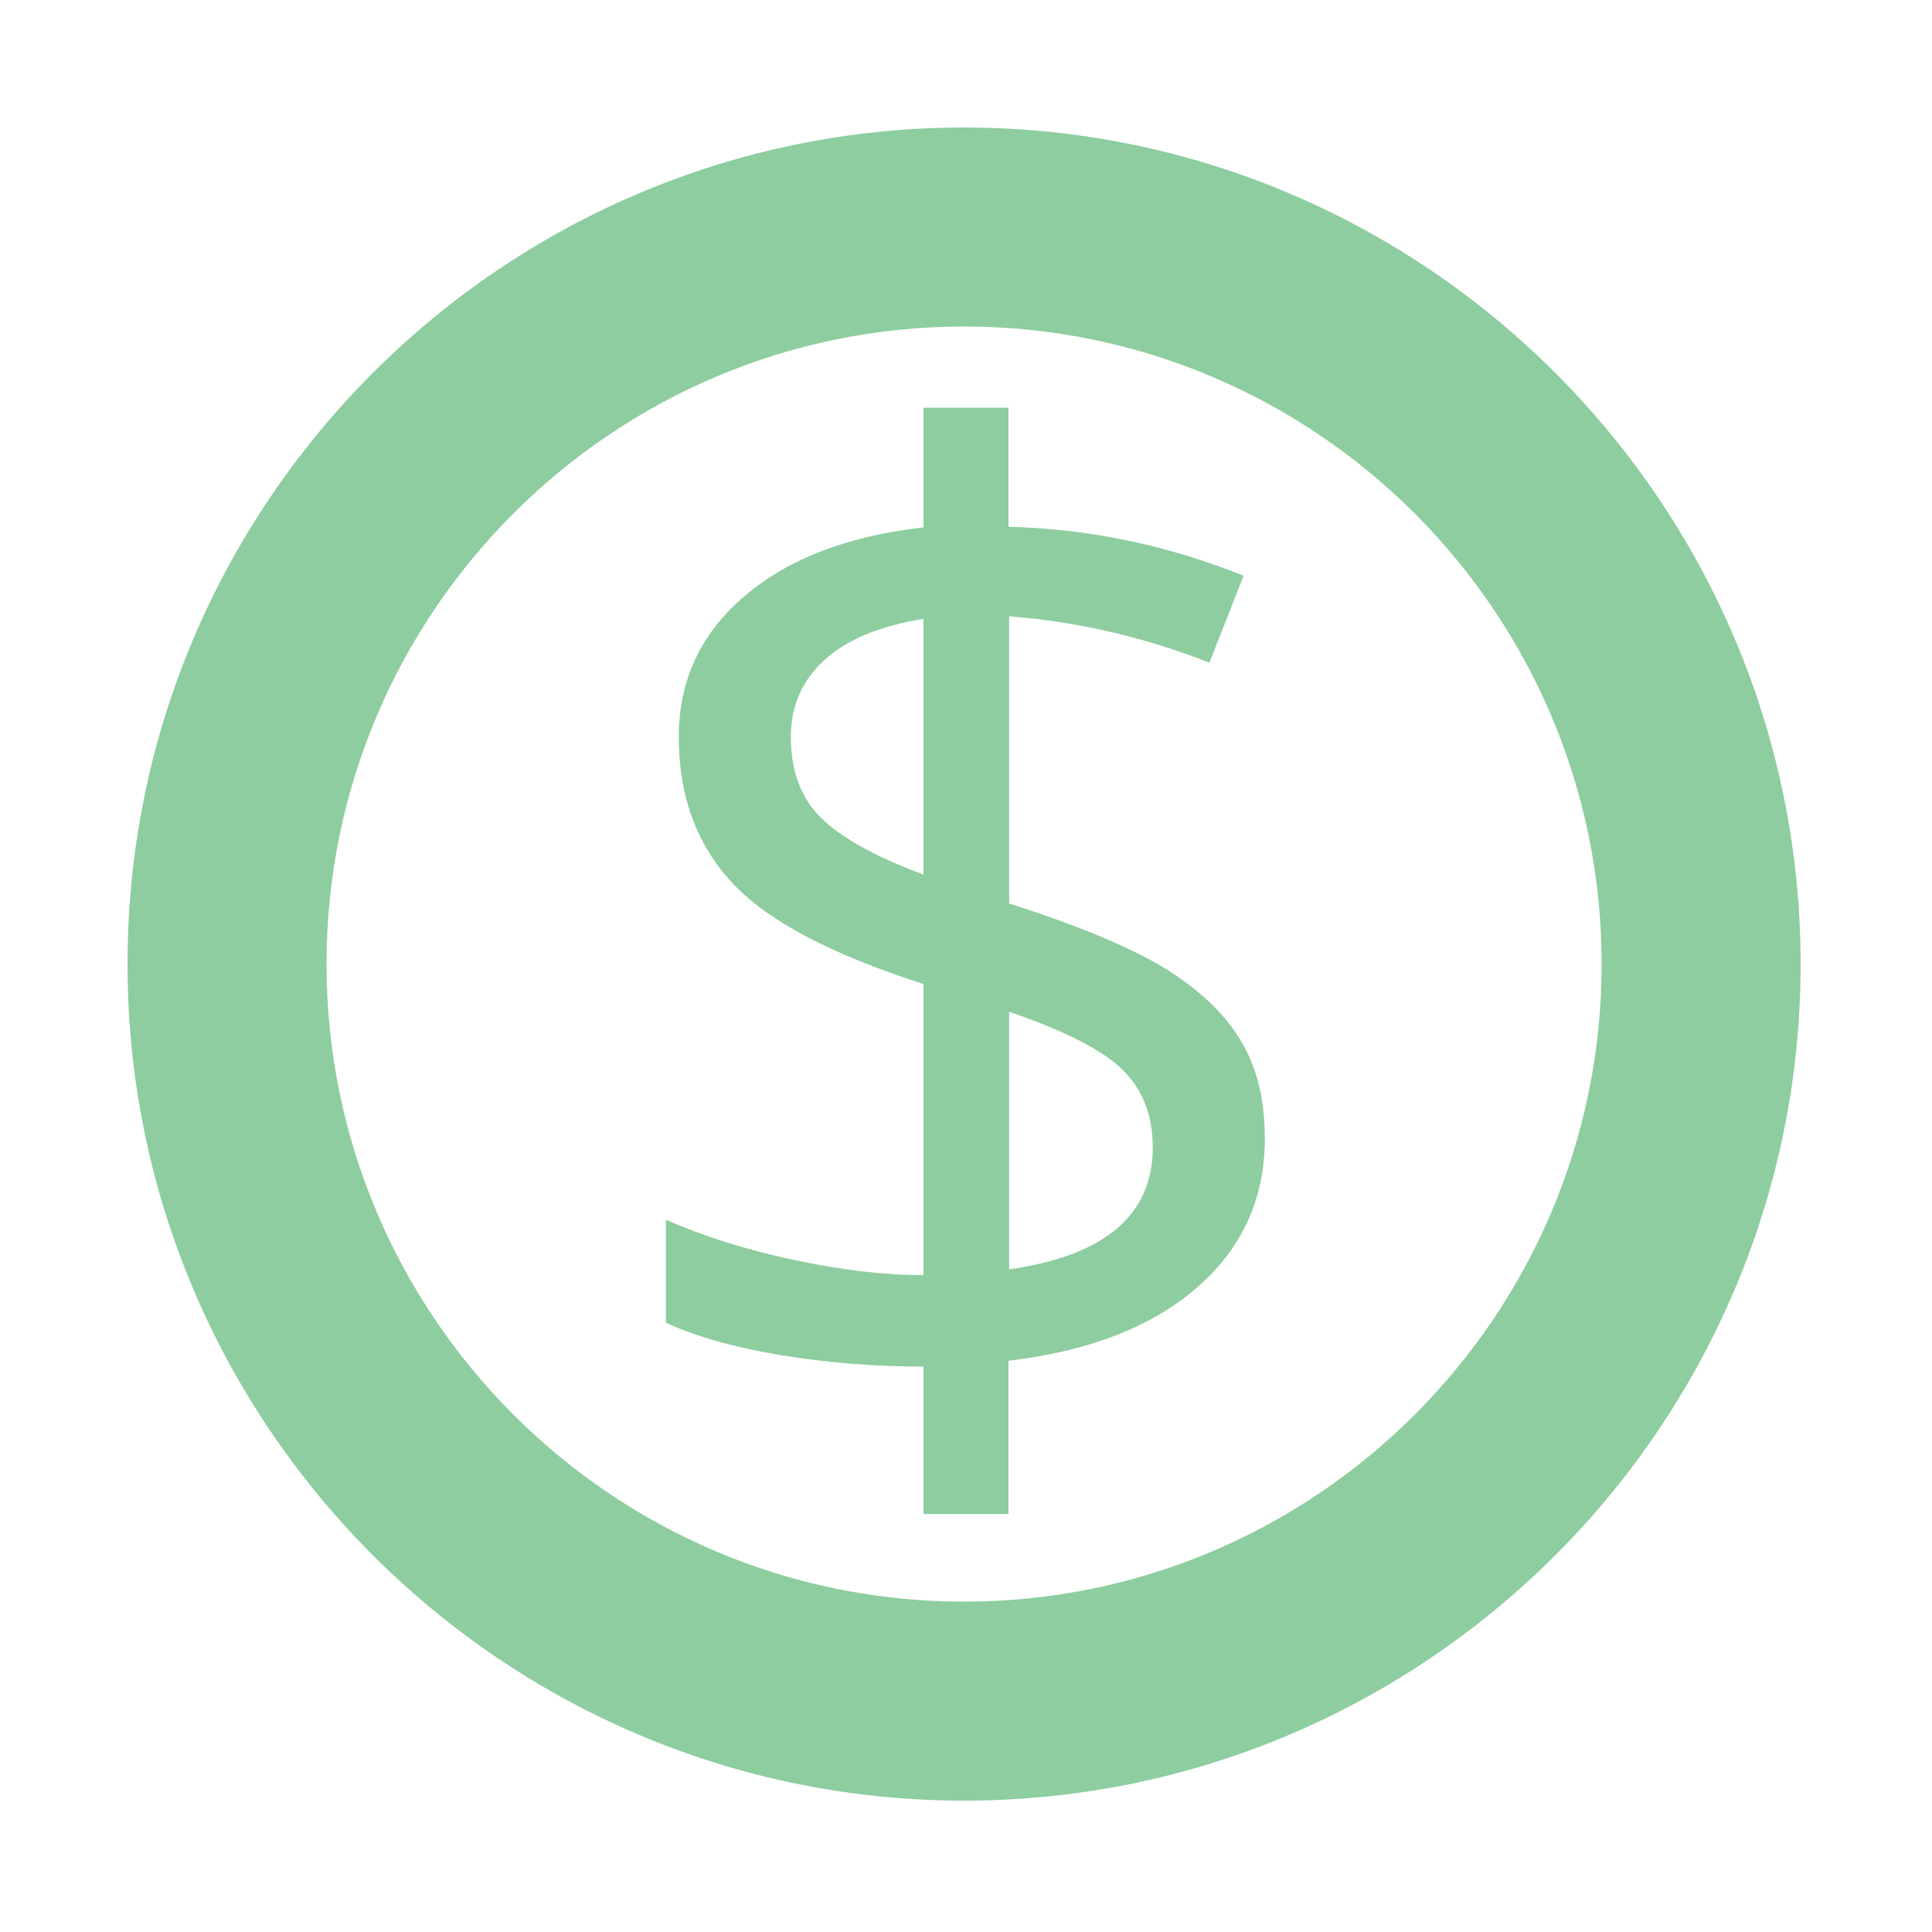 <?xml version="1.0" encoding="utf-8"?>
<!-- Generator: Adobe Illustrator 25.3.1, SVG Export Plug-In . SVG Version: 6.00 Build 0)  -->
<svg version="1.1" id="Layer_1" xmlns="http://www.w3.org/2000/svg" xmlns:xlink="http://www.w3.org/1999/xlink" x="0px" y="0px"
	 viewBox="0 0 300 300" style="enable-background:new 0 0 300 300;" xml:space="preserve">
<style type="text/css">
	.st0{fill:none;}
	.st1{fill:#8DCD9F;}
	.st2{enable-background:new    ;}
</style>
<circle class="st0" cx="149.7" cy="149.7" r="129.9"/>
<path class="st1" d="M149.7,279.6c-71.6,0-129.9-58.3-129.9-129.9S78.1,19.8,149.7,19.8s129.9,58.3,129.9,129.9
	S221.3,279.6,149.7,279.6z M149.7,50.7c-54.6,0-99,44.4-99,99c0,54.6,44.4,99,99,99s99-44.4,99-99C248.7,95.1,204.3,50.7,149.7,50.7
	z"/>
<g class="st2">
	<path class="st1" d="M196.4,176.8c0,9.3-3.5,17-10.5,23.1c-7,6.1-16.7,9.9-29.3,11.4v23.8h-13.2v-22.9c-7.7,0-15.1-0.6-22.3-1.8
		c-7.2-1.2-13.1-2.9-17.7-5v-16c5.7,2.5,12.2,4.6,19.7,6.2c7.4,1.6,14.2,2.4,20.3,2.4v-45.2c-14-4.5-23.9-9.6-29.5-15.5
		s-8.5-13.5-8.5-22.8c0-9,3.5-16.3,10.4-22.1c6.9-5.8,16.1-9.2,27.6-10.5V63.3h13.2v18.5c12.6,0.3,24.8,2.9,36.5,7.6l-5.3,13.5
		c-10.2-4-20.6-6.4-31.1-7.2v44.6c10.7,3.4,18.8,6.8,24.1,10c5.3,3.3,9.3,7,11.8,11.2C195.2,165.7,196.4,170.8,196.4,176.8z
		 M122.8,114.4c0,5.2,1.5,9.4,4.6,12.5c3.1,3.1,8.4,6.1,16,8.9V96.1c-6.8,1.1-11.9,3.2-15.4,6.4
		C124.5,105.7,122.8,109.7,122.8,114.4z M179,178.2c0-4.9-1.5-8.9-4.6-12c-3.1-3.1-9-6.1-17.7-9.1v40C171.5,195,179,188.7,179,178.2
		z"/>
</g>
</svg>
